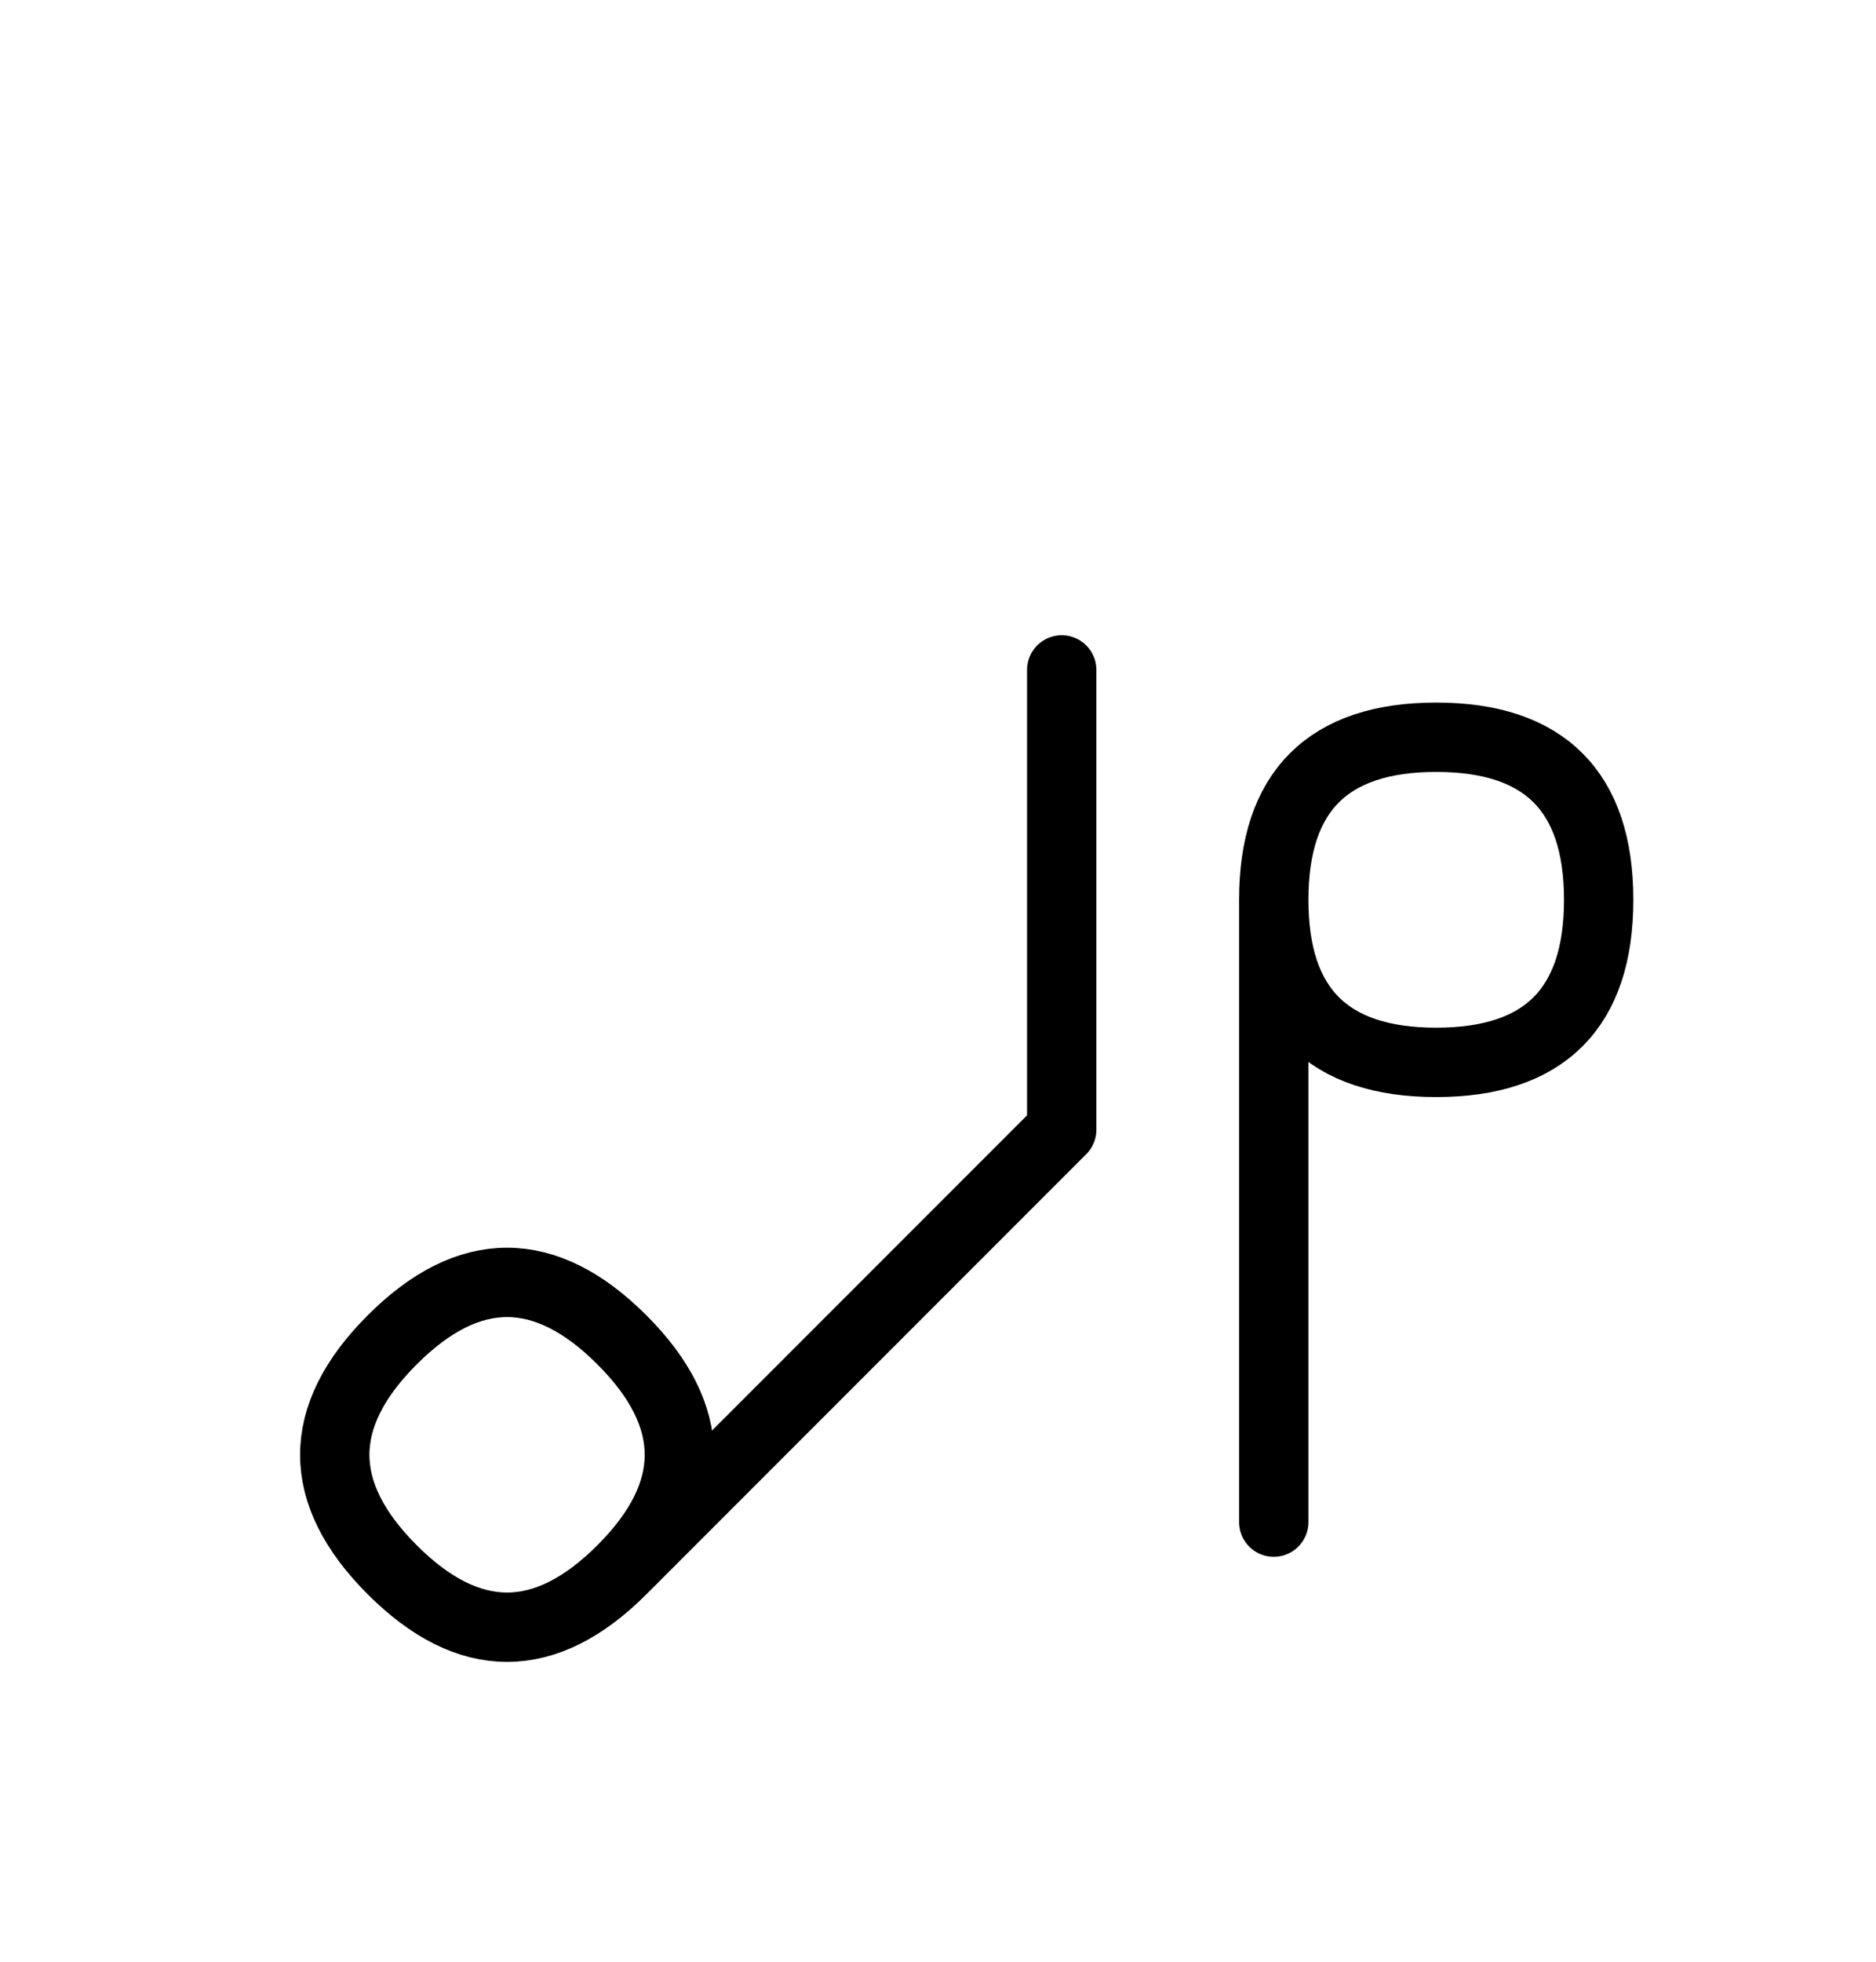 <?xml version="1.0" encoding="UTF-8"?>
<svg xmlns="http://www.w3.org/2000/svg" xmlns:xlink="http://www.w3.org/1999/xlink"
     width="33.823" height="35.355" viewBox="0 0 33.823 35.355">
<defs>
<path d="M16.213,23.284 L13.284,26.213 L19.142,20.355 L19.142,12.071 M16.213,23.284 L19.142,20.355 L11.213,28.284 Q9.142,30.355,7.071,28.284 Q5.0,26.213,7.071,24.142 Q9.142,22.071,11.213,24.142 Q13.284,26.213,11.213,28.284 M22.965,23.284 L22.965,27.426 L22.965,16.213 Q22.965,13.284,25.894,13.284 Q28.823,13.284,28.823,16.213 Q28.823,19.142,25.894,19.142 Q22.965,19.142,22.965,16.213" stroke="black" fill="none" stroke-width="1.25" stroke-linecap="round" stroke-linejoin="round" id="d0" />
</defs>
<use xlink:href="#d0" x="0" y="0" />
</svg>